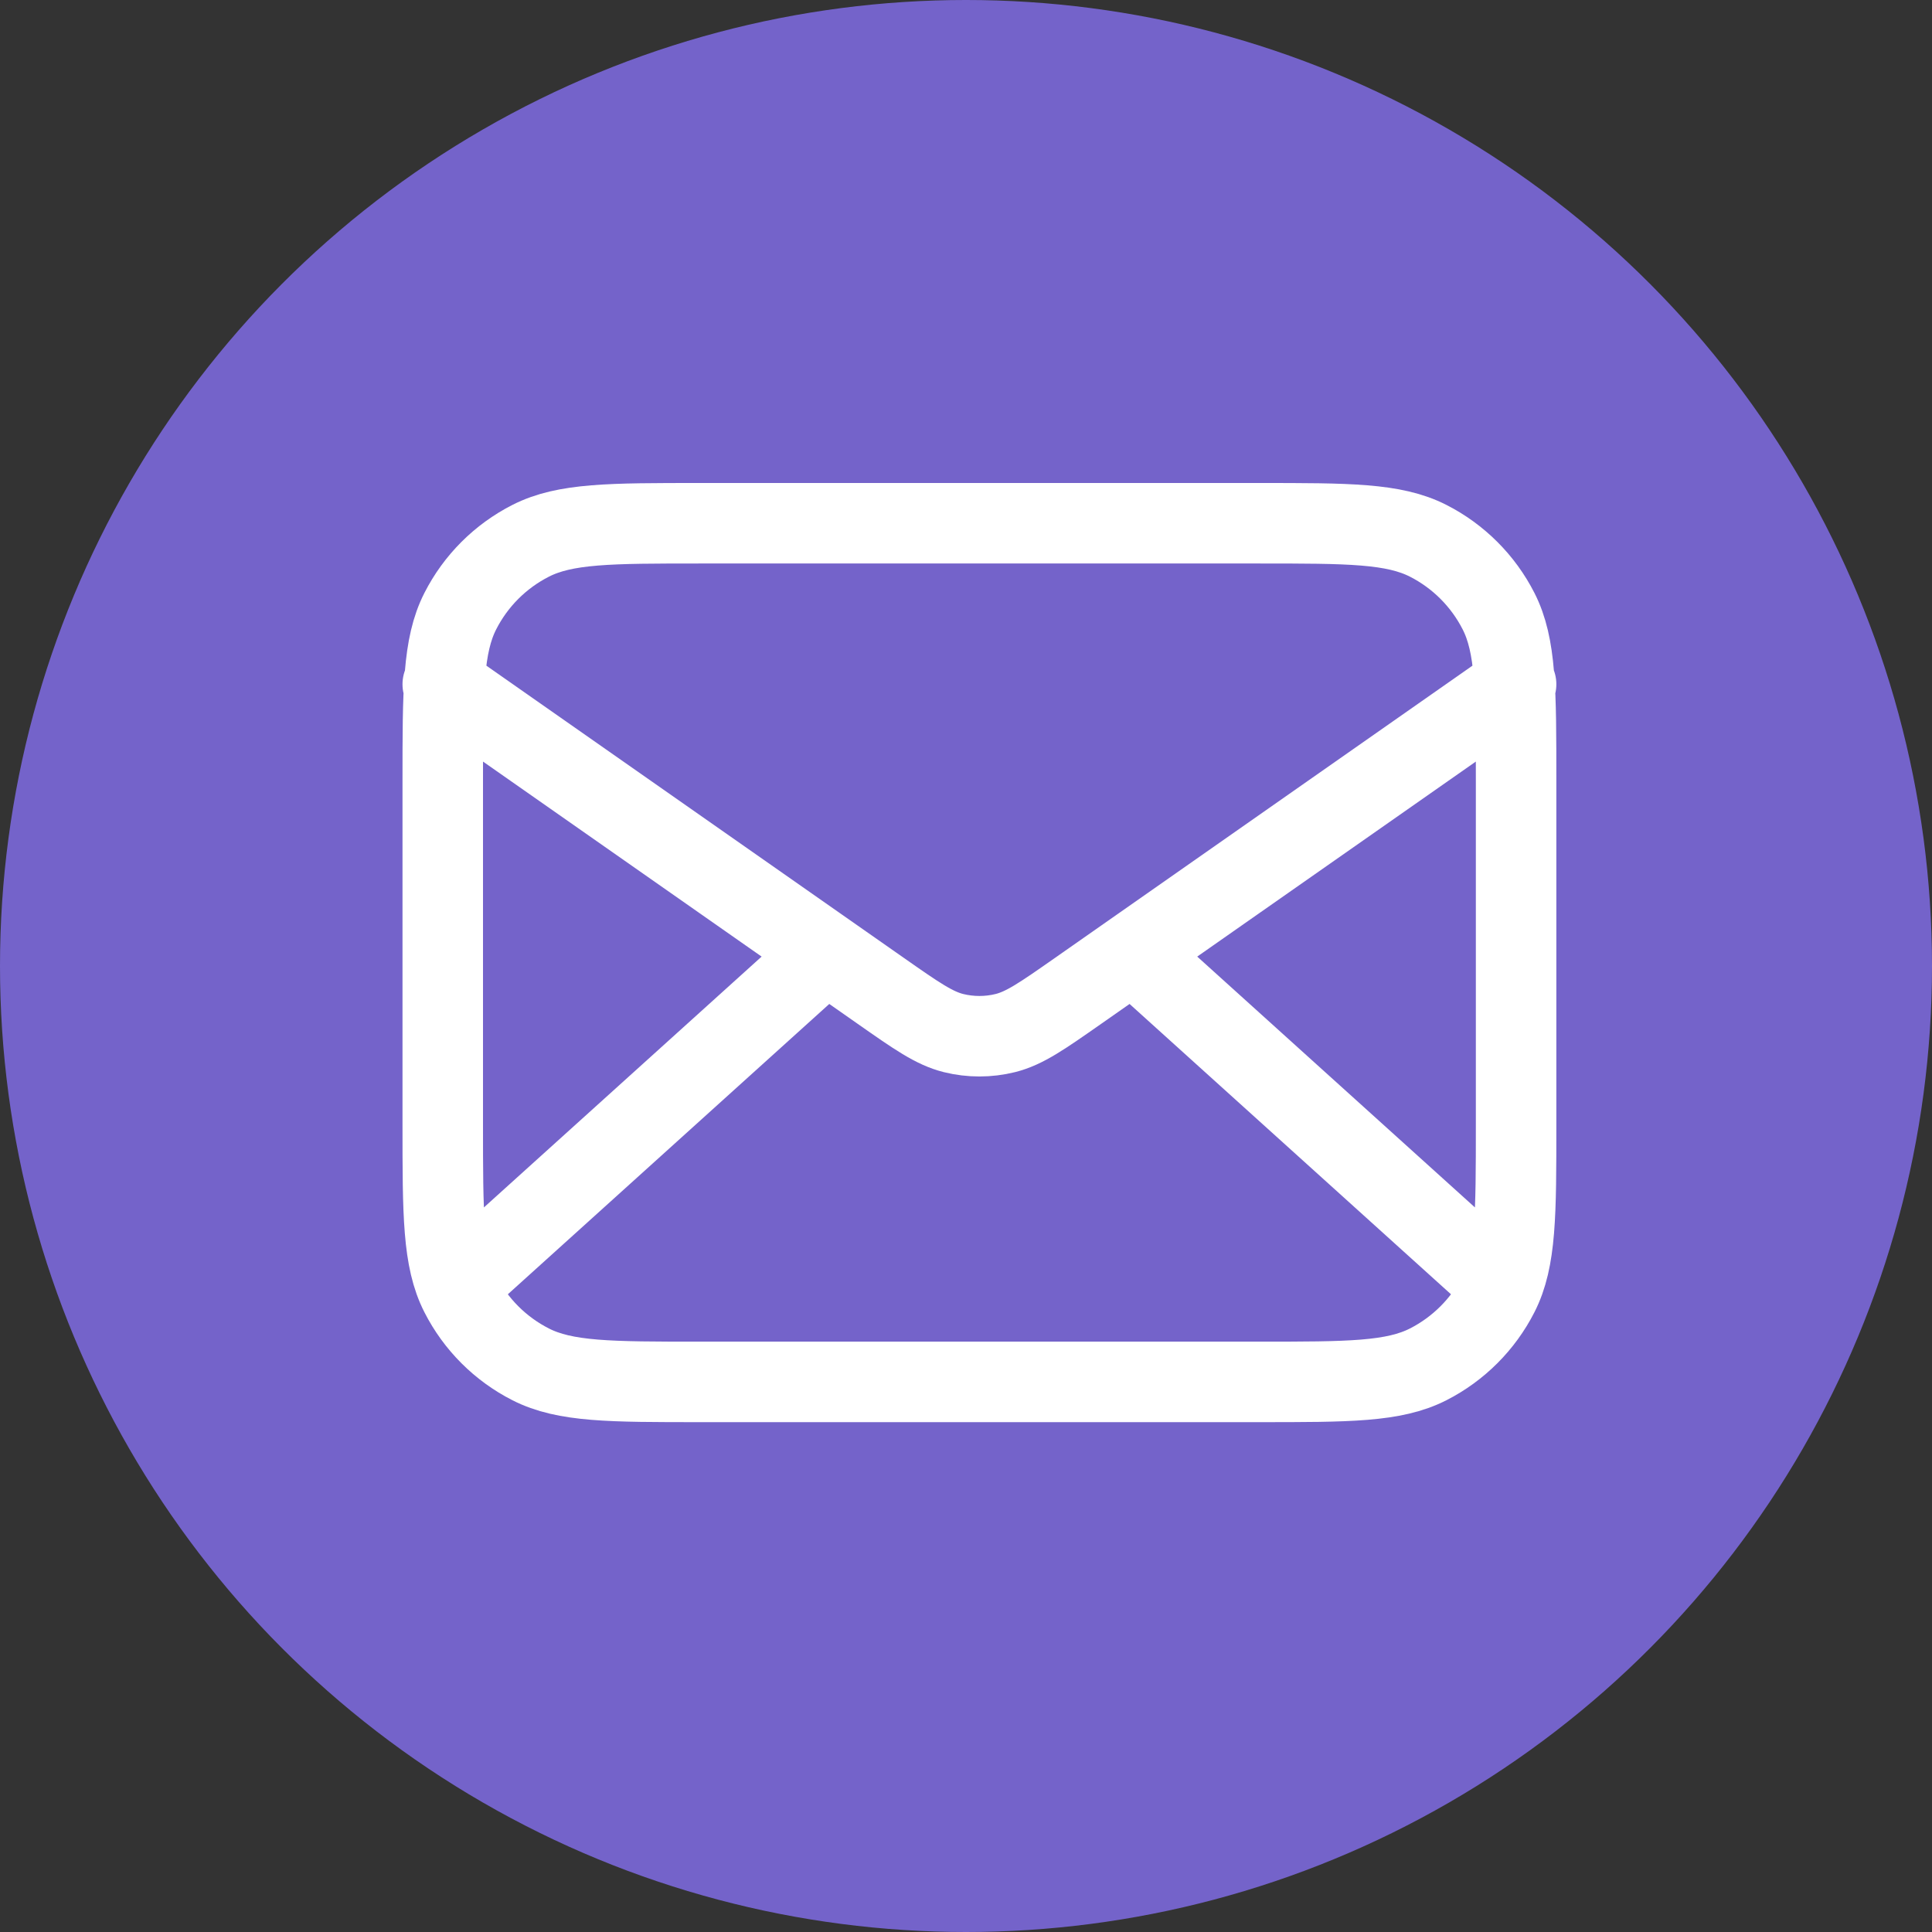 <svg width="48" height="48" viewBox="0 0 48 48" fill="none" xmlns="http://www.w3.org/2000/svg">
<rect x="0" y="0" width="48" height="48" fill="#333333" stroke="none"/>
<circle cx="24" cy="24" r="24" fill="#7463CA"/>
<path d="M11 19.4C11 17.16 11 16.04 11.436 15.184C11.819 14.431 12.431 13.819 13.184 13.436C14.04 13 15.16 13 17.4 13H31.267C33.507 13 34.627 13 35.483 13.436C36.235 13.819 36.847 14.431 37.231 15.184C37.667 16.04 37.667 17.16 37.667 19.4V27.933C37.667 30.174 37.667 31.294 37.231 32.149C36.847 32.902 36.235 33.514 35.483 33.897C34.627 34.333 33.507 34.333 31.267 34.333H17.4C15.16 34.333 14.04 34.333 13.184 33.897C12.431 33.514 11.819 32.902 11.436 32.149C11 31.294 11 30.174 11 27.933V19.4Z" fill="#7463CA"/>
<path d="M37 31.667L28.143 23.667M20.524 23.667L11.667 31.667M11 17L21.887 24.621C22.768 25.238 23.209 25.546 23.688 25.666C24.112 25.771 24.555 25.771 24.978 25.666C25.458 25.546 25.898 25.238 26.78 24.621L37.667 17M17.4 34.333H31.267C33.507 34.333 34.627 34.333 35.483 33.897C36.235 33.514 36.847 32.902 37.231 32.149C37.667 31.294 37.667 30.174 37.667 27.933V19.4C37.667 17.16 37.667 16.04 37.231 15.184C36.847 14.431 36.235 13.819 35.483 13.436C34.627 13 33.507 13 31.267 13H17.4C15.16 13 14.04 13 13.184 13.436C12.431 13.819 11.819 14.431 11.436 15.184C11 16.04 11 17.16 11 19.4V27.933C11 30.174 11 31.294 11.436 32.149C11.819 32.902 12.431 33.514 13.184 33.897C14.04 34.333 15.16 34.333 17.4 34.333Z" stroke="white" stroke-width="2" stroke-linecap="round" stroke-linejoin="round"/>
</svg>
